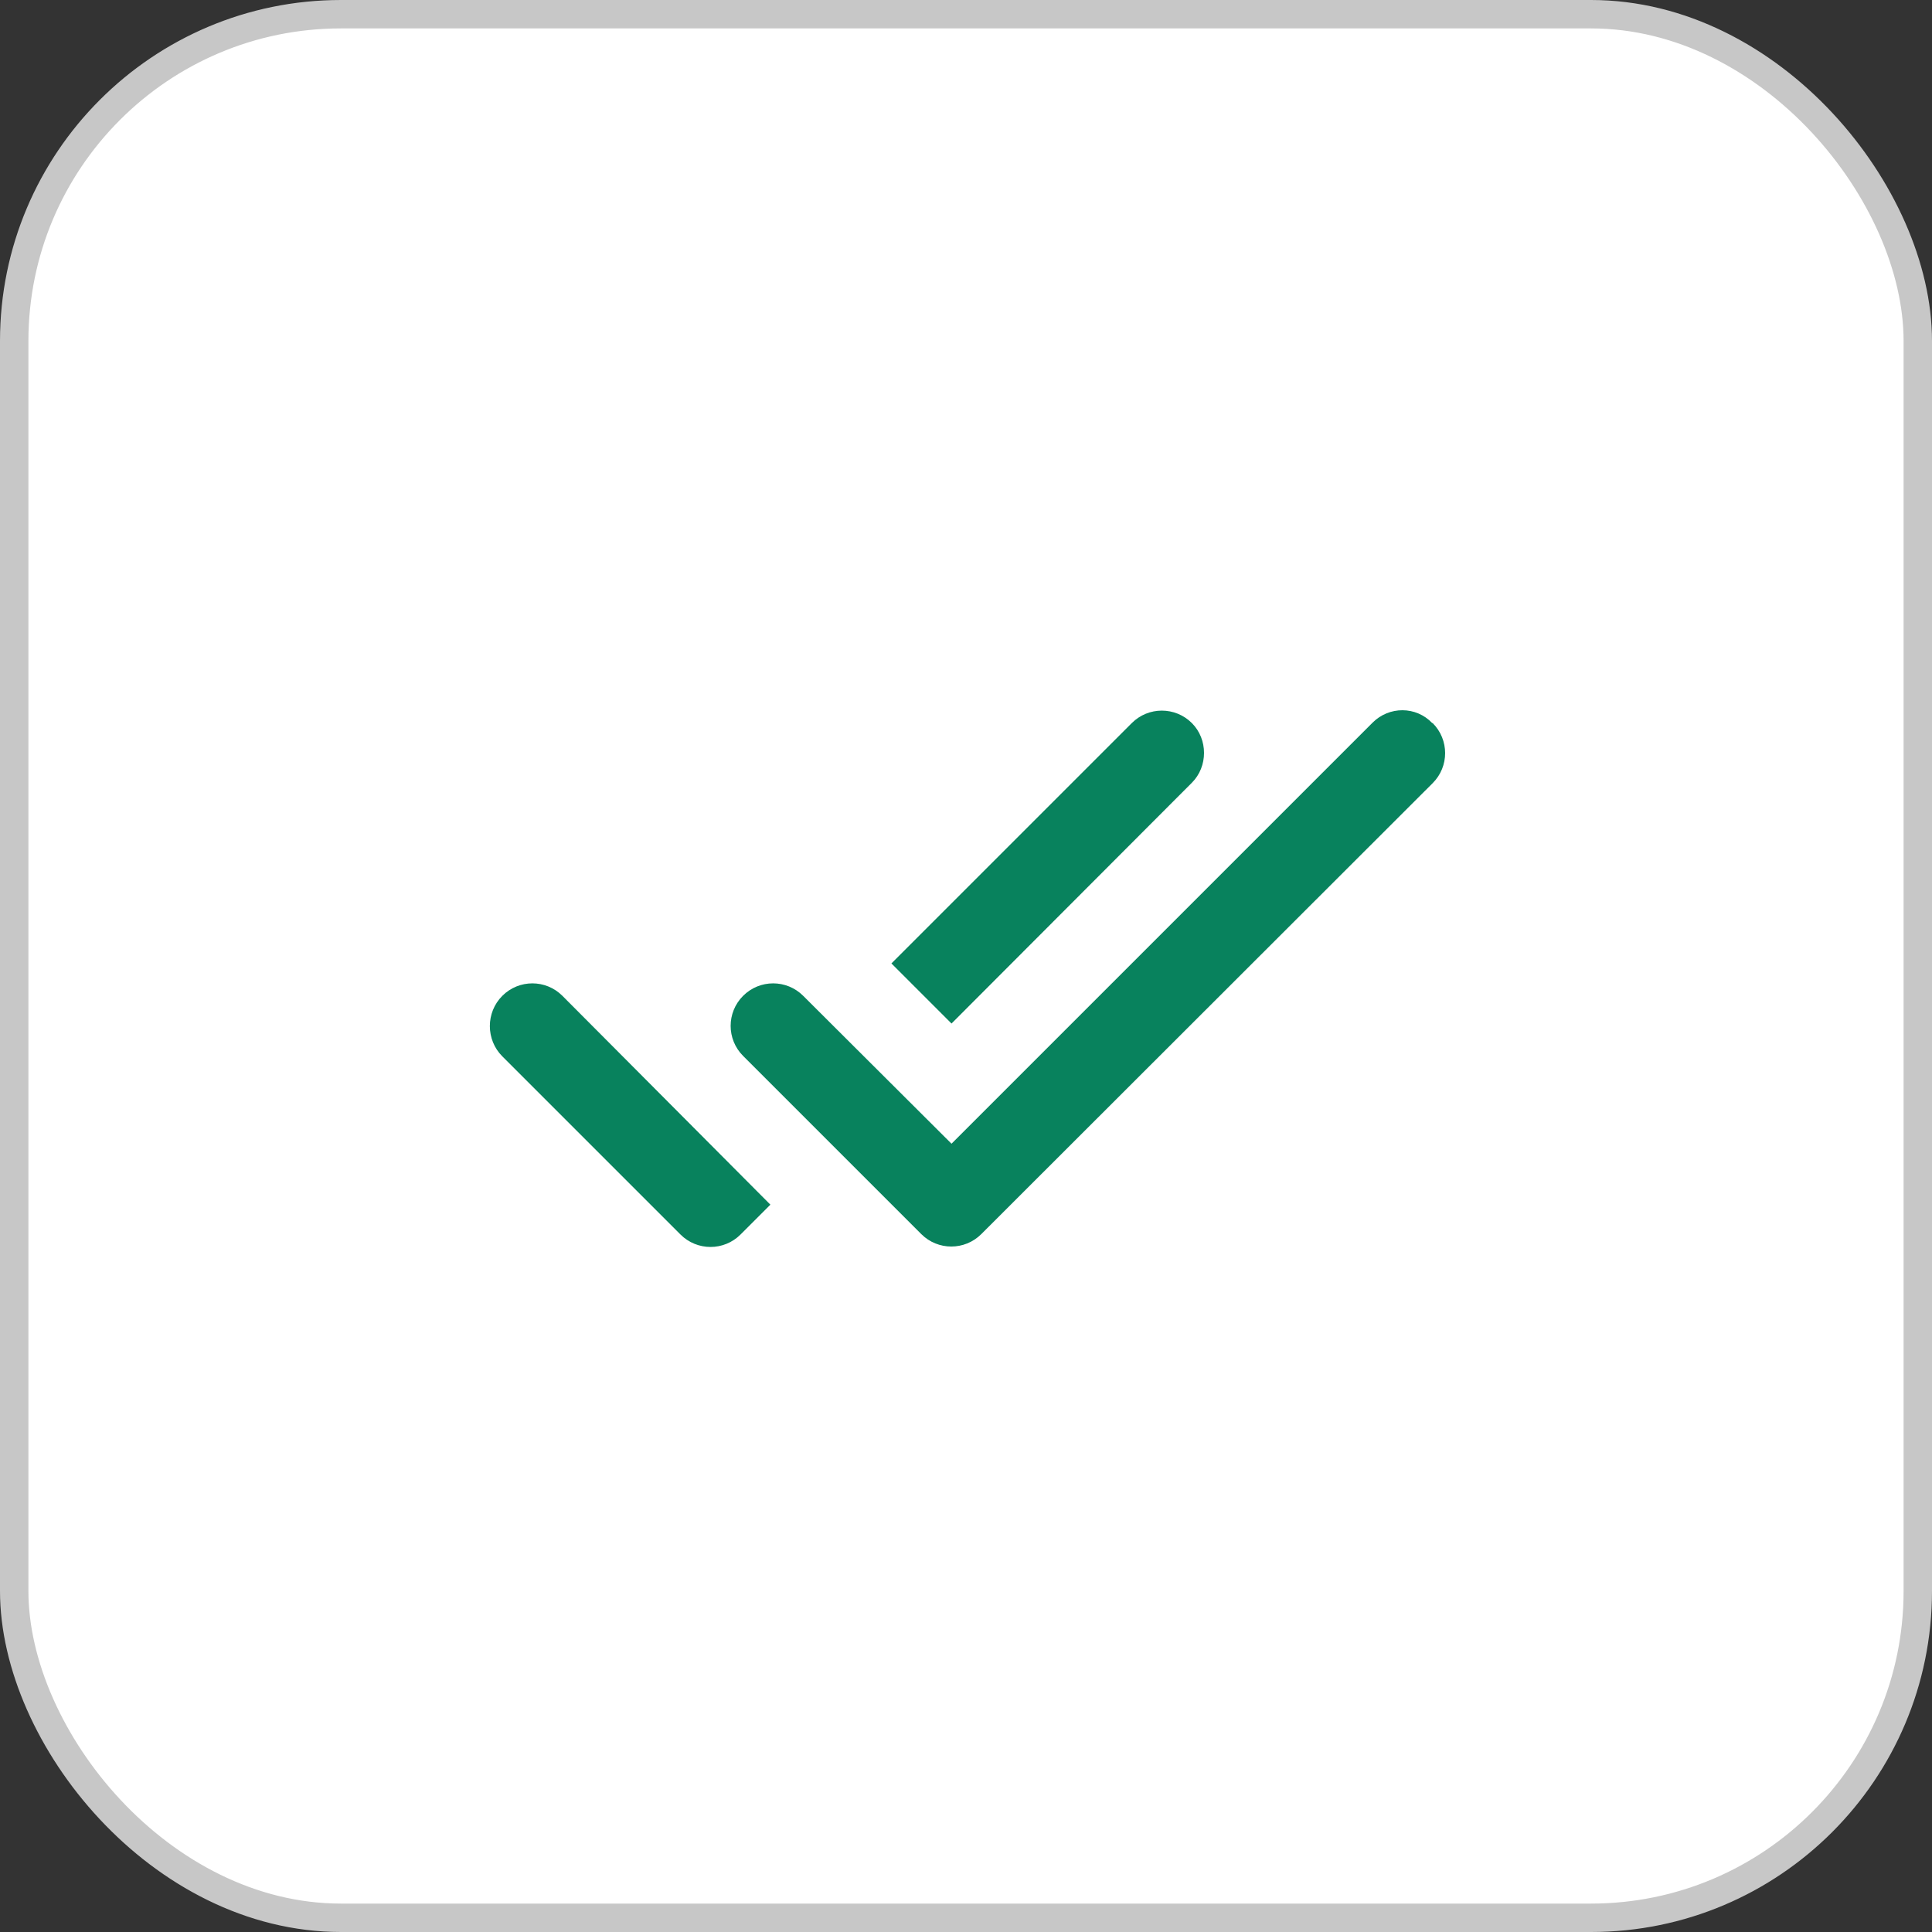 <svg xmlns="http://www.w3.org/2000/svg" width="68" height="68" viewBox="0 0 68 68" fill="none"><rect x="0" y="0" width="68" height="68" fill="#333333" stroke="none"/><rect x="0.5" y="0.5" width="67" height="67" rx="11.5" fill="white"></rect><rect x="0.5" y="0.5" width="67" height="67" rx="11.5" stroke="#C7C7C7"></rect><g clip-path="url(#clip0_1029_1531)"><path d="M41.95 25.45C41.365 24.865 40.42 24.865 39.835 25.45L31.375 33.91L33.49 36.025L41.95 27.55C42.52 26.98 42.52 26.02 41.95 25.45ZM48.31 25.435L33.49 40.255L28.27 35.05C27.685 34.465 26.74 34.465 26.155 35.05C25.57 35.635 25.57 36.58 26.155 37.165L32.425 43.435C33.01 44.02 33.955 44.02 34.54 43.435L50.425 27.565C51.01 26.98 51.01 26.035 50.425 25.45H50.41C49.84 24.85 48.895 24.85 48.31 25.435ZM17.68 37.18L23.95 43.45C24.535 44.035 25.48 44.035 26.065 43.45L27.115 42.4L19.795 35.05C19.21 34.465 18.265 34.465 17.68 35.05C17.095 35.635 17.095 36.595 17.68 37.18Z" fill="#08825D"></path></g><defs><clipPath id="clip0_1029_1531"><rect width="36" height="36" fill="white" transform="translate(16 16)"></rect></clipPath></defs></svg>